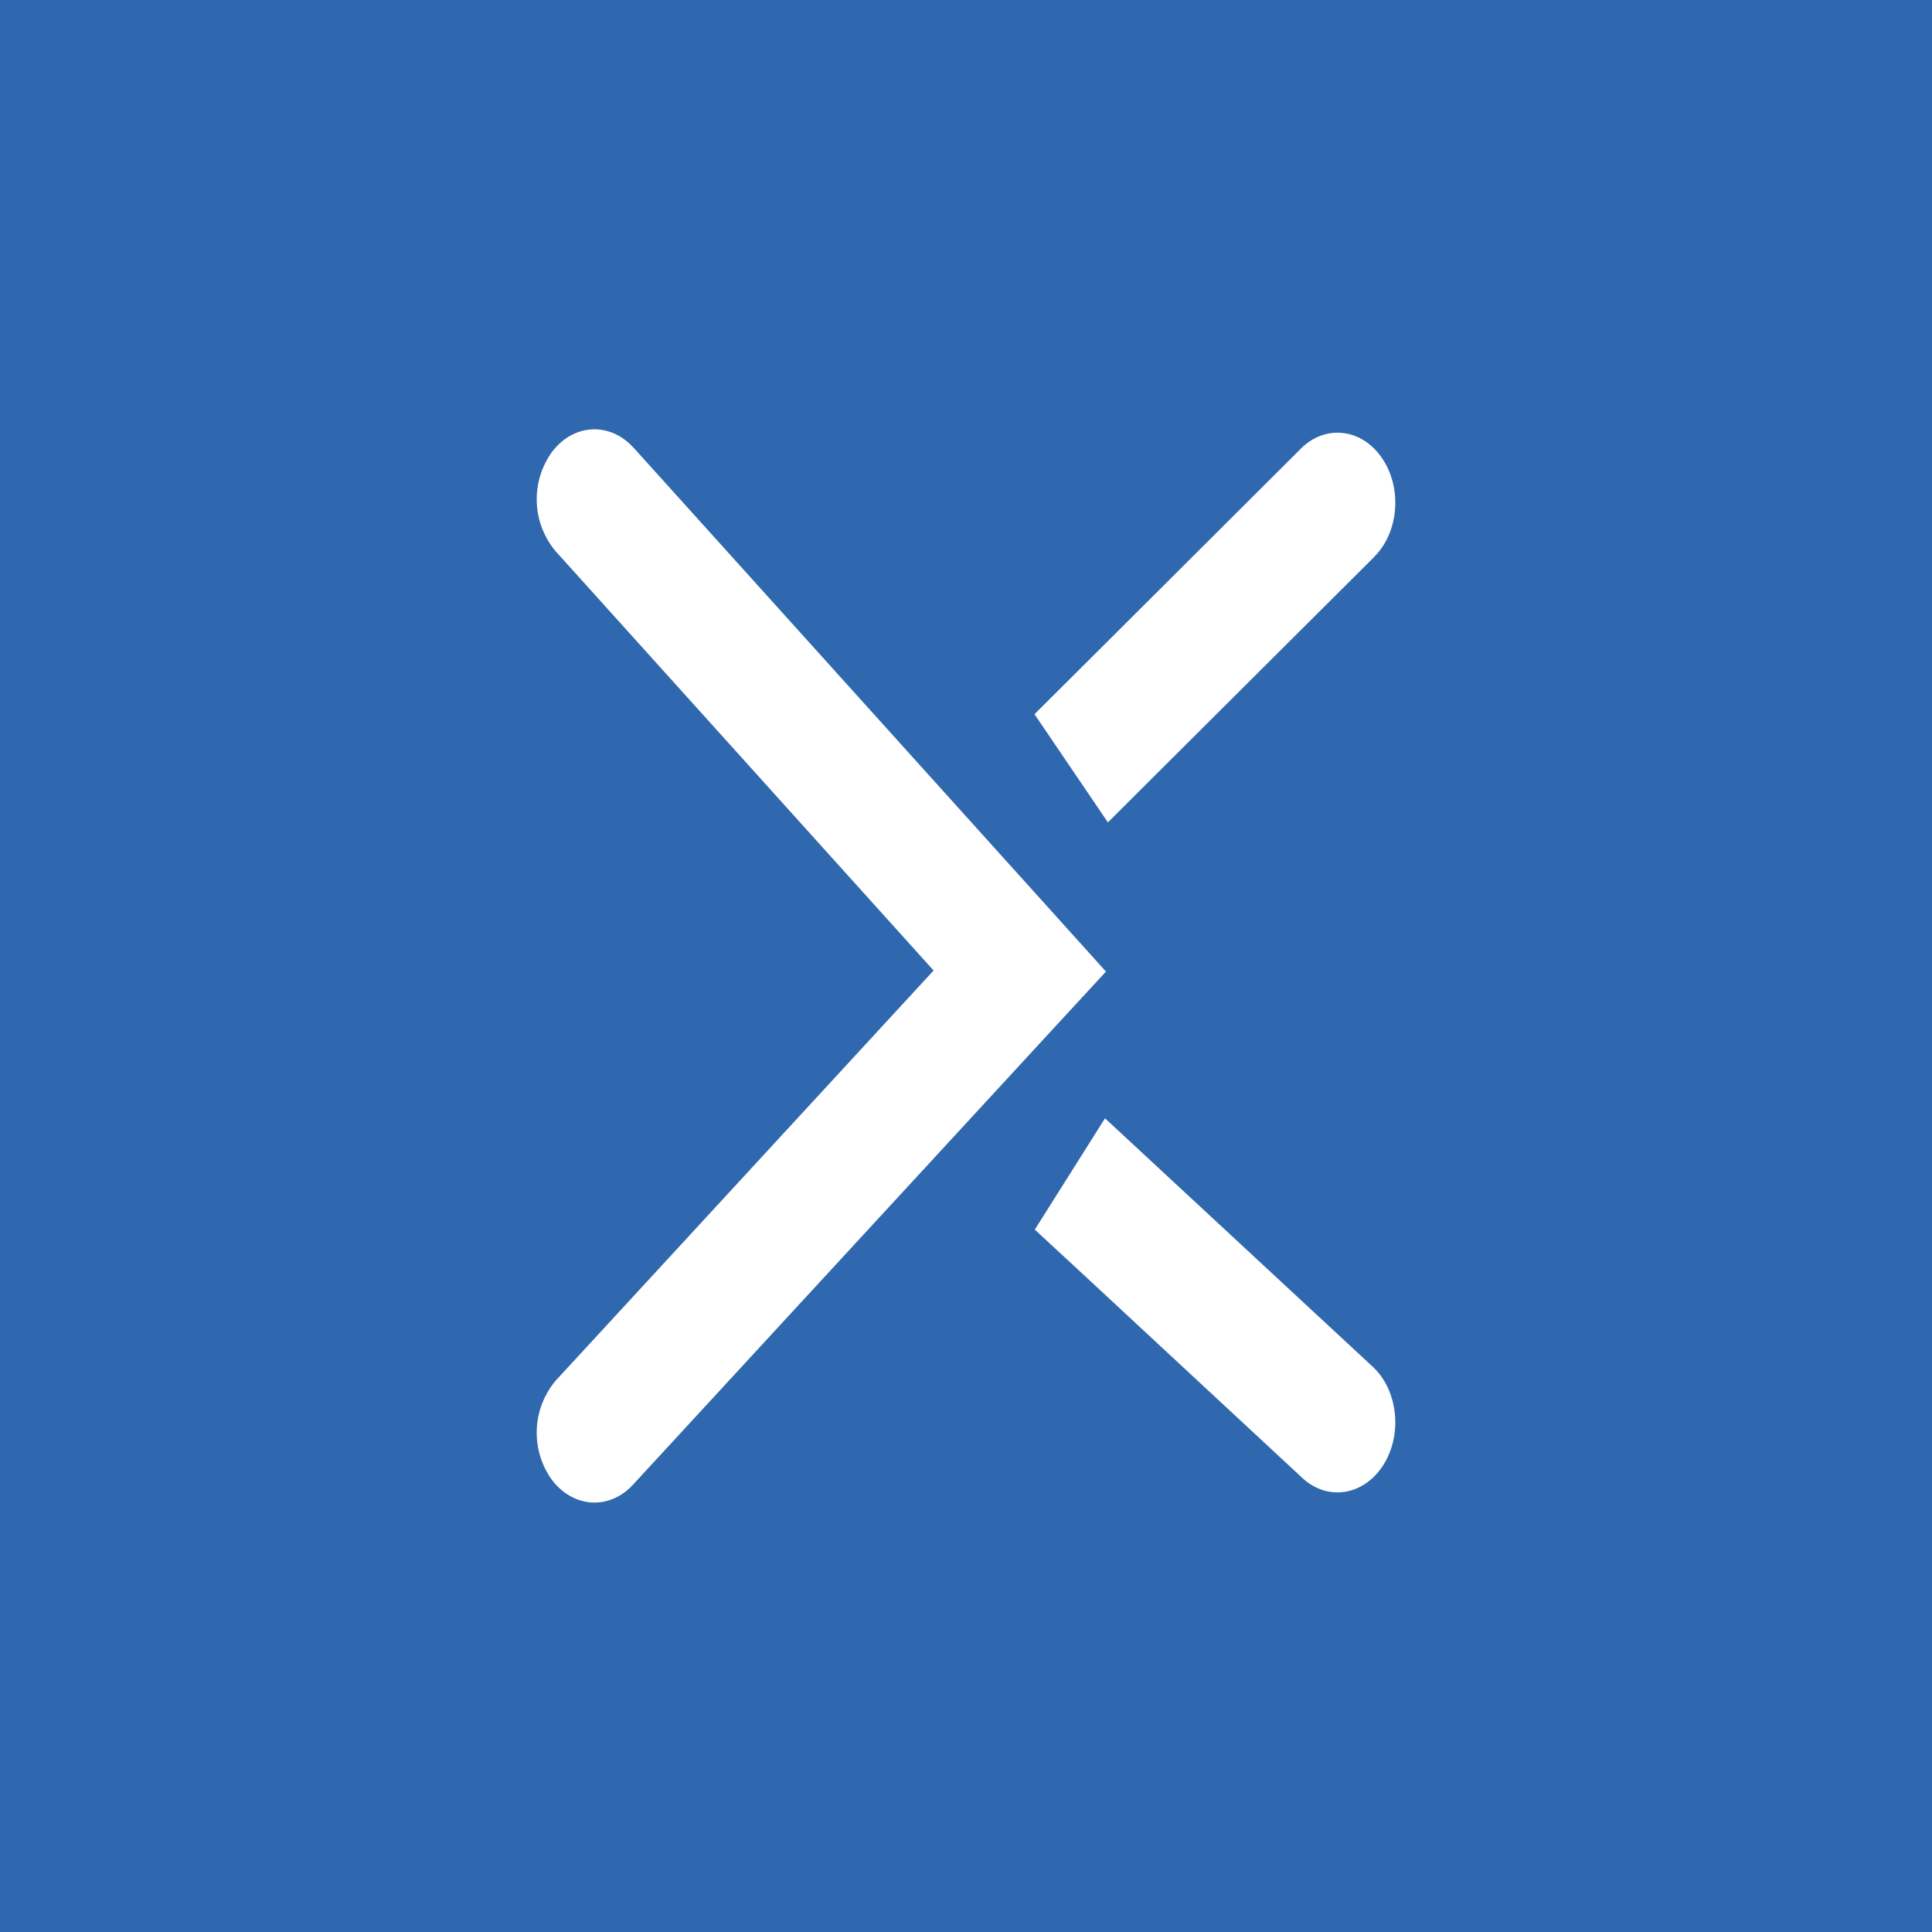 <svg xmlns="http://www.w3.org/2000/svg" width="18" height="18" fill="none"><path fill="#2F68AE" d="M0 0h18v18H0z"/><path fill="#fff" fill-rule="evenodd" d="M5.902 4.171c-.22-.243-.56-.225-.76.041a.754.754 0 0 0 .033.922l3.523 3.908L5.18 12.86a.753.753 0 0 0-.042.922c.199.268.539.291.76.05l3.963-4.3.443-.48-.439-.487L5.902 4.17Zm6.901 1.017c.23-.229.263-.64.074-.918-.188-.279-.528-.319-.757-.09l-2.066 2.06-.416.414.684 1.008.416-.415 2.066-2.059Zm-2.08 5.628-.428-.397-.654 1.037.428.396 2.065 1.918c.236.219.574.164.755-.122.18-.286.136-.696-.1-.915l-2.066-1.917Z" clip-rule="evenodd"/></svg>